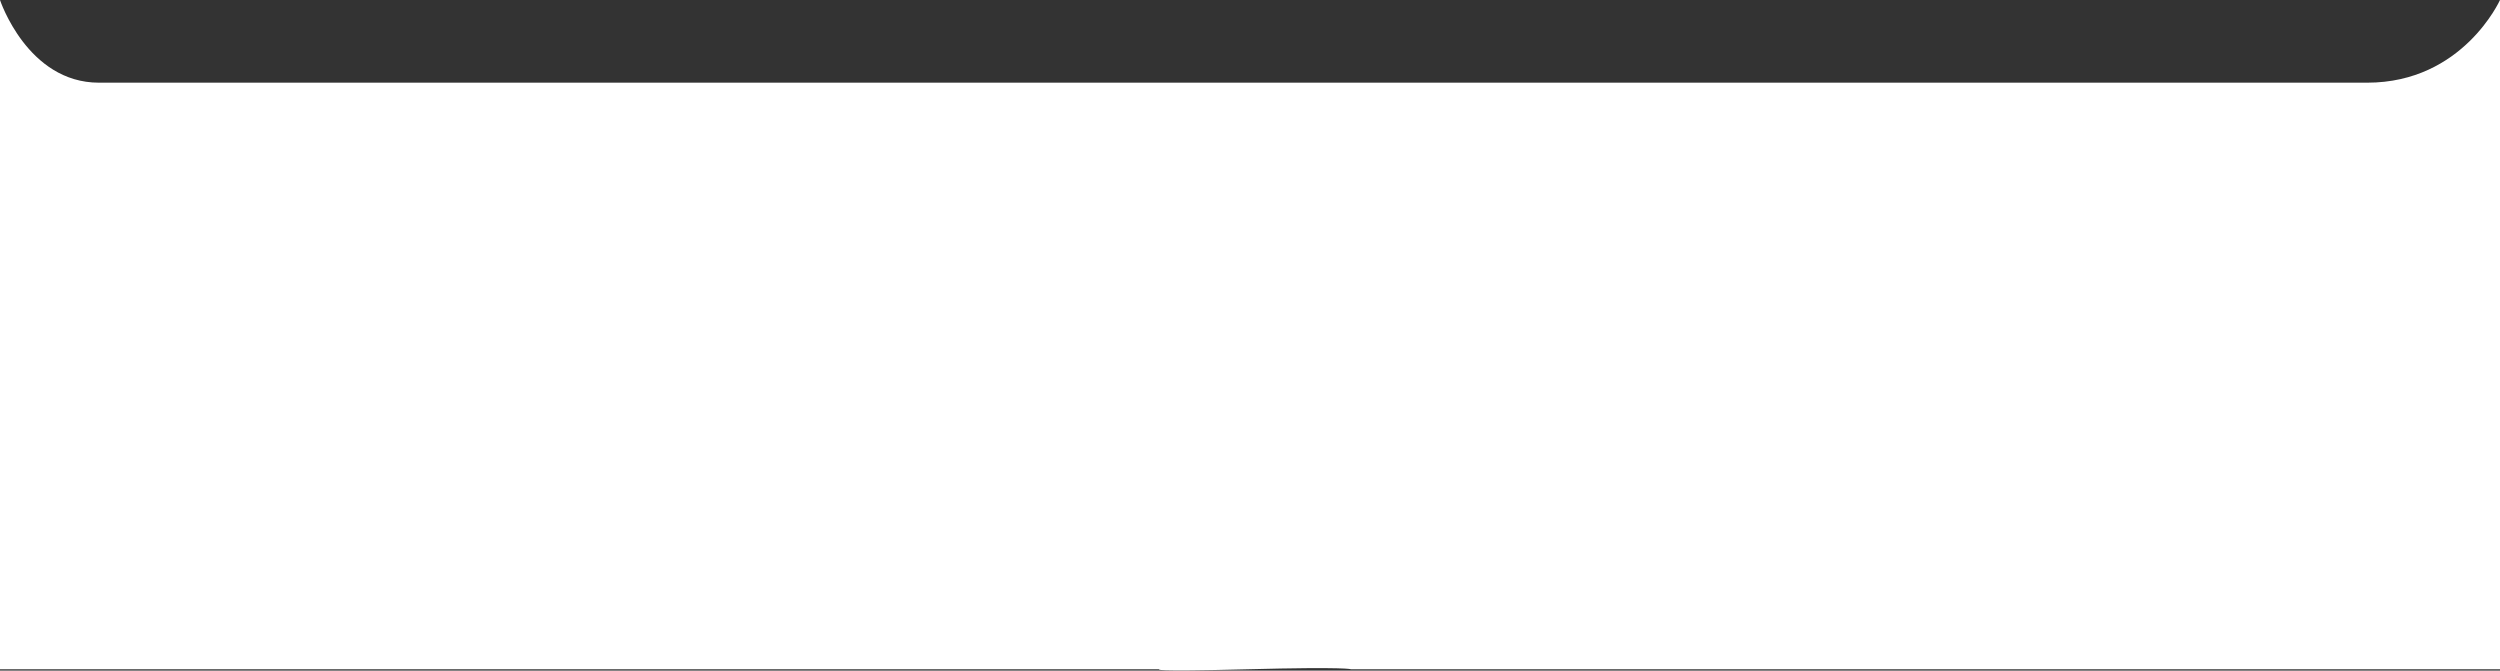 <?xml version="1.0" encoding="UTF-8"?> <svg xmlns="http://www.w3.org/2000/svg" width="1920" height="515" viewBox="0 0 1920 515" fill="none"><rect x="0" y="0" width="1920" height="515" fill="#333333" stroke="none"/><path d="M0 0C0 0 21 63.5 76 63.5C131 63.5 958 63.5 958 63.5C958 63.5 1744.5 63.5 1818 63.5C1891.5 63.5 1920 0 1920 0V514H1037.5C1037.5 514 1035.5 512 958 514C880.5 516 890.5 514 890.5 514H0V0Z" fill="white"></path></svg> 